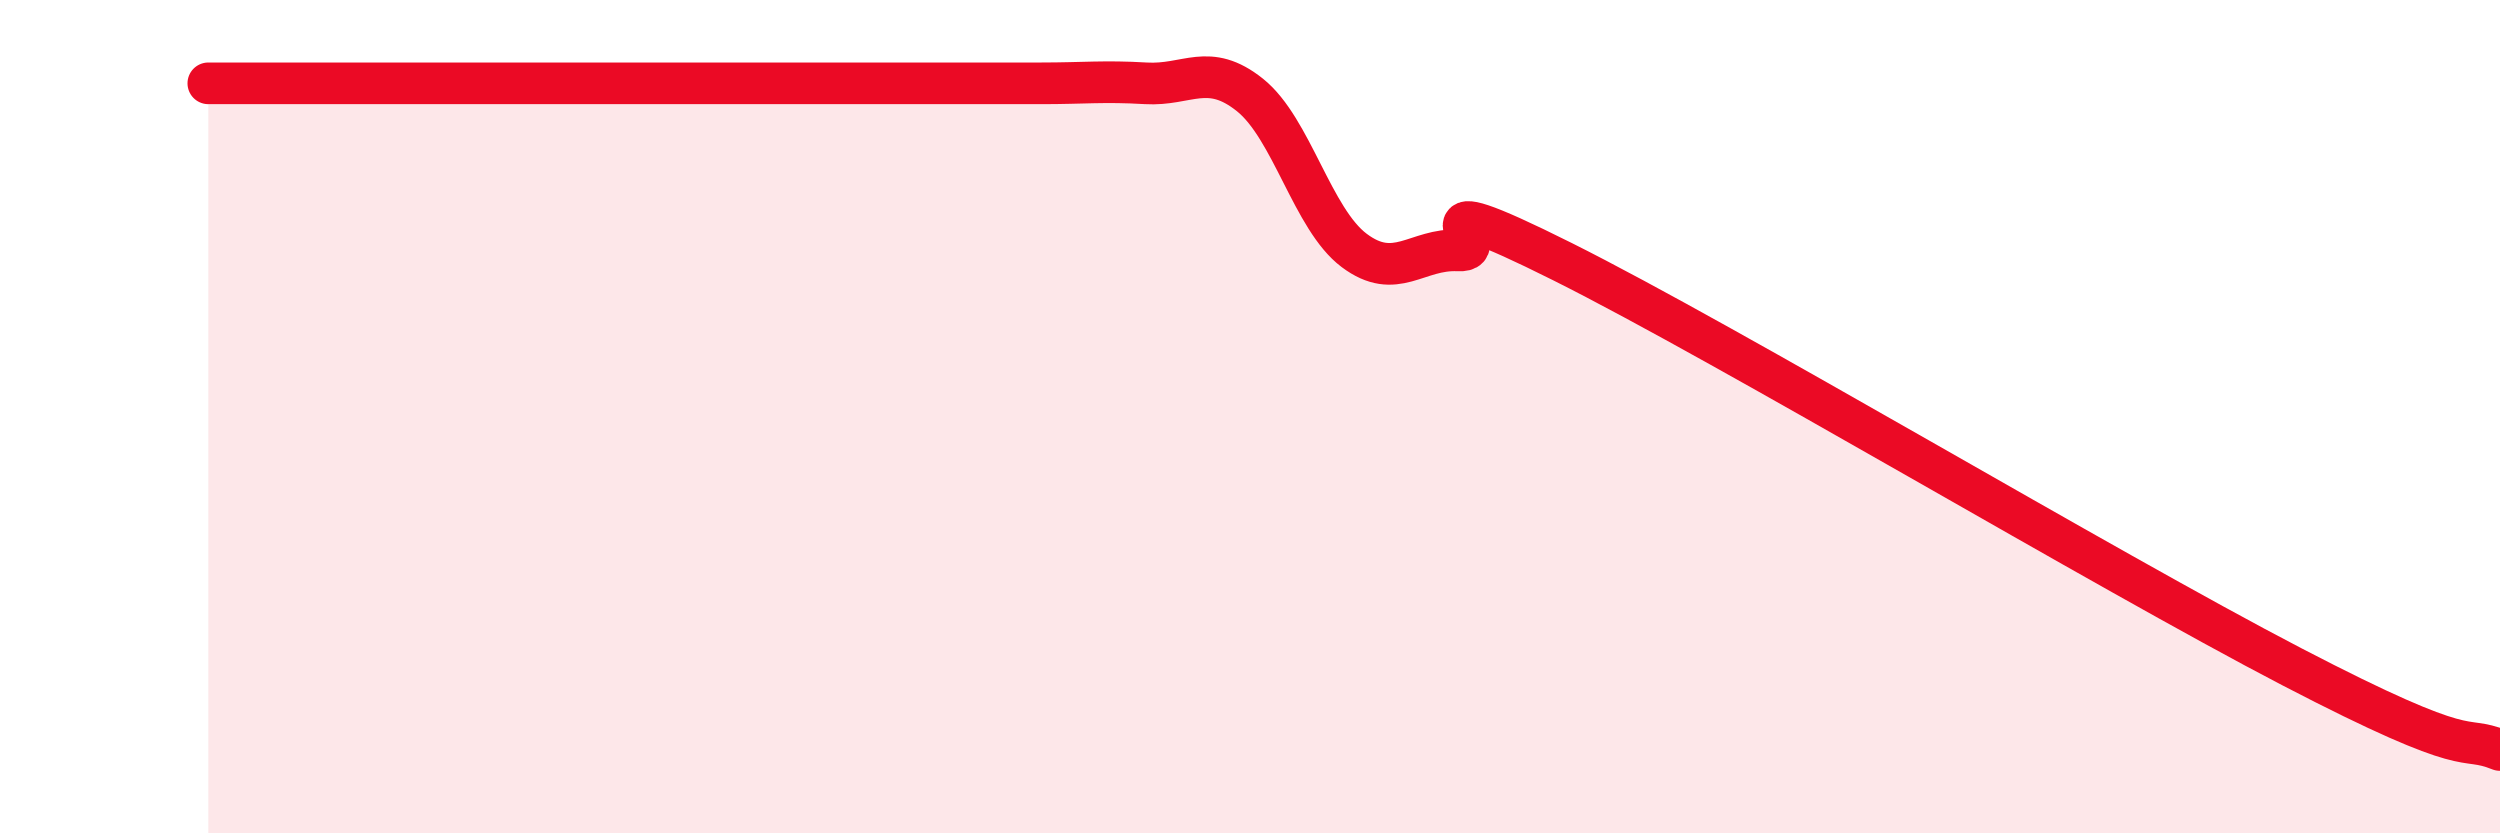 
    <svg width="60" height="20" viewBox="0 0 60 20" xmlns="http://www.w3.org/2000/svg">
      <path
        d="M 5,2 C 5.5,2 6.5,2 7.5,2 C 8.5,2 9,2 10,2 C 11,2 11.5,2 12.5,2 C 13.5,2 14,2 15,2 C 16,2 16.5,2 17.5,2 C 18.5,2 19,2 20,2 C 21,2 21.5,2 22.5,2 C 23.5,2 24,2 25,2 C 26,2 26.5,1.94 27.5,2 C 28.5,2.06 29,1.48 30,2.28 C 31,3.08 31.5,5.26 32.5,6.01 C 33.5,6.76 34,5.96 35,6.01 C 36,6.06 33.5,4.28 37.5,6.28 C 41.5,8.28 50.5,13.66 55,16 C 59.5,18.34 59,17.6 60,18L60 20L5 20Z"
        fill="#EB0A25"
        opacity="0.1"
        stroke-linecap="round"
        stroke-linejoin="round"
      />
      <path
        d="M 5,2 C 5.5,2 6.5,2 7.5,2 C 8.5,2 9,2 10,2 C 11,2 11.5,2 12.5,2 C 13.5,2 14,2 15,2 C 16,2 16.5,2 17.5,2 C 18.5,2 19,2 20,2 C 21,2 21.5,2 22.5,2 C 23.5,2 24,2 25,2 C 26,2 26.5,1.94 27.5,2 C 28.5,2.06 29,1.48 30,2.28 C 31,3.08 31.5,5.26 32.5,6.01 C 33.5,6.76 34,5.96 35,6.01 C 36,6.06 33.5,4.28 37.5,6.28 C 41.5,8.28 50.5,13.66 55,16 C 59.5,18.34 59,17.6 60,18"
        stroke="#EB0A25"
        stroke-width="1"
        fill="none"
        stroke-linecap="round"
        stroke-linejoin="round"
      />
    </svg>
  